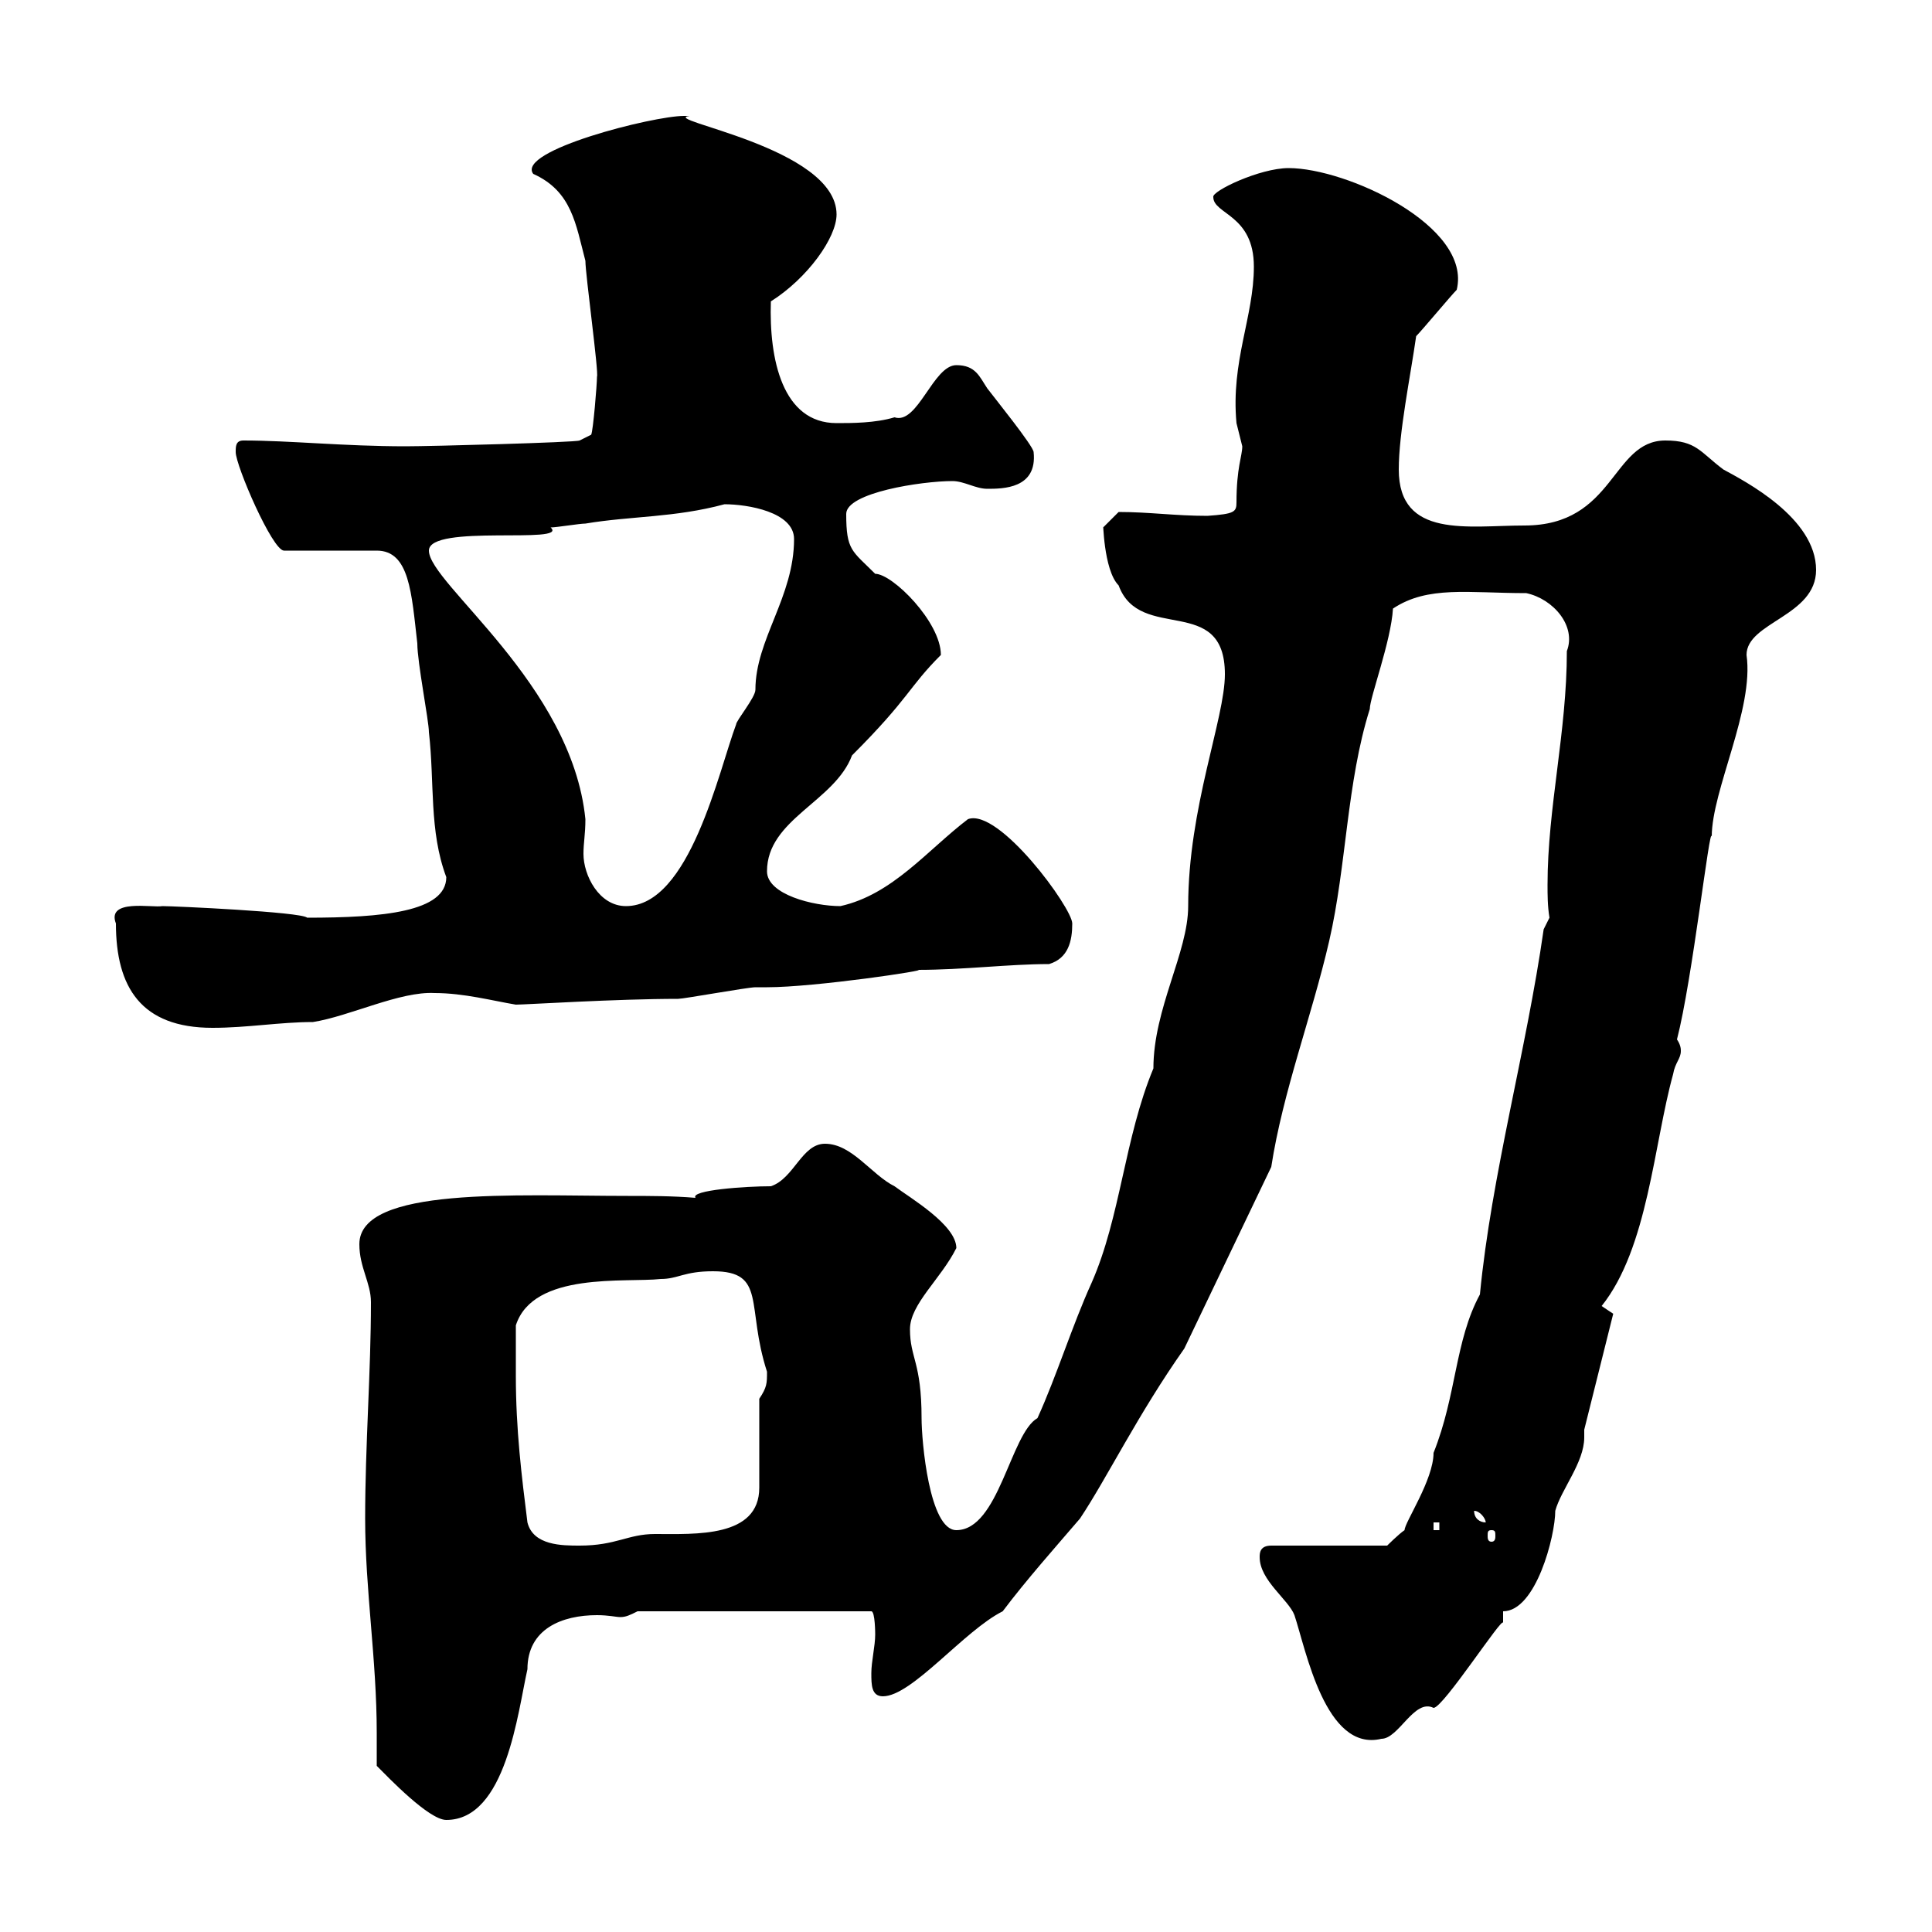 <svg xmlns="http://www.w3.org/2000/svg" xmlns:xlink="http://www.w3.org/1999/xlink" width="300" height="300"><path d="M58.50 274.20C60.30 276 66.60 282.60 69.30 282.60C78.60 282.60 80.40 265.80 81.90 259.20C81.90 252.90 87.30 250.80 92.70 250.80C94.50 250.80 95.70 251.10 96.30 251.10C97.20 251.10 97.80 250.80 99 250.20L135.30 250.20C135.90 250.20 135.90 253.80 135.90 253.80C135.90 255.60 135.30 258 135.30 259.80C135.30 261.60 135.30 263.40 137.10 263.40C141.60 263.40 149.70 253.20 155.70 250.20C159.30 245.40 164.10 240 167.70 235.80C171.90 229.50 176.70 219.60 183.90 209.40L197.40 181.20C199.20 169.50 203.70 157.80 206.40 146.10C209.10 134.40 209.10 121.50 212.70 110.10C212.70 108.30 216 99.60 216.30 94.50C221.70 90.90 228 92.10 237 92.10C241.20 93 244.80 97.20 243.30 101.10C243.30 113.70 240.30 125.40 240.30 137.40C240.30 138.90 240.30 140.70 240.60 142.50L239.70 144.30C237 163.20 231.60 182.40 229.80 201C225.90 208.20 226.20 216.60 222.60 225.60C222.60 229.80 218.10 236.40 218.10 237.60C217.20 238.20 215.40 240 215.40 240L197.40 240C195.60 240 195.60 241.20 195.60 241.80C195.60 245.40 200.10 248.40 201 250.80C202.80 256.20 205.80 272.10 214.50 270C217.20 270 219.60 263.70 222.60 265.20C224.10 265.20 233.40 250.80 233.40 252C233.40 251.40 233.40 250.80 233.40 250.20C238.50 250.20 241.50 238.50 241.50 234.60C242.40 231.30 246 227.10 246 223.20C246 222.60 246 222.30 246 222L250.50 204L248.70 202.80C255.90 193.80 256.80 177.60 259.80 166.80C260.10 165 261 164.40 261 163.20C261 162.90 261 162.30 260.40 161.40C262.80 152.10 265.50 127.80 265.80 129.90C265.80 122.70 272.40 110.10 271.20 101.70C271.20 96.60 282 95.70 282 88.50C282 80.40 270.90 74.70 267.60 72.90C264 70.20 263.40 68.40 258.60 68.40C250.20 68.40 250.80 81.60 236.70 81.60C228 81.60 217.20 83.70 217.20 72.90C217.20 67.20 219 58.50 219.90 52.20C220.80 51.30 225.30 45.90 226.20 45C228.60 35.10 209.10 26.10 200.10 26.10C195.60 26.10 188.10 29.70 188.40 30.60C188.40 33.30 194.70 33.30 194.70 41.40C194.70 49.20 191.10 56.10 192 65.70C192 65.70 192.90 69.30 192.90 69.30C192.90 70.80 192 72.60 192 78C192 79.50 191.70 79.80 187.50 80.10C182.40 80.10 178.50 79.50 173.70 79.50C173.70 79.50 171.90 81.30 171.30 81.90C171.30 80.40 171.30 88.50 173.70 90.90C177 99.90 190.20 92.10 190.20 104.70C190.20 111.60 184.50 125.40 184.50 140.70C184.50 147.90 179.10 156.60 179.10 165.90C174.60 176.70 174 189 169.50 199.20C166.50 205.80 164.10 213.60 161.10 220.20C156.90 222.60 155.10 237.60 148.50 237.60C144.30 237.60 143.10 223.80 143.10 220.20C143.10 211.50 141.30 210.90 141.30 206.40C141.30 202.50 146.10 198.60 148.50 193.80C148.50 190.20 141.30 186 138.90 184.20C135.30 182.40 132.30 177.60 128.10 177.60C124.50 177.60 123.30 183 119.70 184.20C115.80 184.20 107.10 184.80 108 186C104.40 185.70 100.80 185.70 97.50 185.70C80.10 185.70 55.80 184.20 55.80 193.20C55.80 196.80 57.60 199.20 57.60 202.20C57.60 213 56.70 224.40 56.70 235.80C56.70 246.90 58.50 257.70 58.50 269.10C58.50 270.90 58.50 272.70 58.50 274.20ZM80.10 213.60C80.10 213 80.10 206.40 80.10 205.80C82.80 197.40 97.20 199.20 102.60 198.60C105.30 198.60 106.20 197.40 110.70 197.40C119.10 197.40 115.80 202.80 119.10 213C119.10 214.80 119.10 215.40 117.90 217.20L117.90 231C117.90 238.80 108 238.20 101.70 238.20C97.50 238.20 95.70 240 90 240C87.30 240 82.80 240 81.90 236.40C81 229.20 80.10 222 80.10 213.60ZM231.60 237.60C232.20 237.60 232.20 237.90 232.20 238.50C232.20 238.80 232.20 239.40 231.60 239.40C231 239.40 231 238.80 231 238.50C231 237.90 231 237.60 231.60 237.60ZM222.60 236.40L223.50 236.40L223.50 237.60L222.60 237.60ZM228.90 234.60C229.80 234.60 230.70 235.80 230.70 236.40C229.80 236.40 228.90 235.80 228.90 234.60ZM18 143.40C18 153.30 21.90 159.60 33 159.60C38.40 159.60 43.50 158.70 48.60 158.70C54.30 157.80 62.10 153.90 67.50 154.20C72 154.20 76.50 155.40 80.10 156C81.60 156 95.70 155.10 105.30 155.10C106.20 155.10 116.10 153.30 117.30 153.30C117.30 153.30 119.10 153.30 119.10 153.30C126.60 153.30 144.60 150.60 142.50 150.60C149.70 150.60 156.60 149.70 162.90 149.70C165.90 148.80 166.50 146.10 166.50 143.40C166.50 141 155.10 125.40 150.30 127.20C144 132 138.60 138.90 130.50 140.70C126.30 140.70 119.10 138.90 119.10 135.30C119.10 127.20 129.60 124.50 132.30 117.30C141.30 108.30 141 106.80 146.10 101.70C146.10 96.60 138.60 89.10 135.90 89.10C132.30 85.50 131.40 85.50 131.40 79.80C131.40 76.50 143.10 74.70 147.90 74.70C149.70 74.70 151.50 75.90 153.30 75.90C155.70 75.90 161.10 75.90 160.50 70.20C160.50 69.30 154.20 61.50 153.30 60.30C152.10 58.50 151.50 56.70 148.50 56.70C144.90 56.70 142.50 66 138.90 64.80C135.90 65.70 132.30 65.70 129.90 65.70C121.50 65.70 119.40 55.80 119.70 46.80C125.40 43.20 129.90 36.90 129.90 33.30C129.90 22.80 102 18.60 107.10 18C107.10 18 106.20 18 106.20 18C101.40 18 80.10 23.40 82.80 27C88.80 29.70 89.40 34.80 90.90 40.50C90.90 42.60 93 57.90 92.70 58.50C92.70 59.70 92.10 66.90 91.80 67.50L90 68.40C89.40 68.70 66.90 69.30 63 69.30C53.40 69.30 45 68.40 37.80 68.40C36.60 68.40 36.60 69.30 36.60 70.20C36.60 72.30 42.30 85.50 44.10 85.50L58.50 85.50C63.60 85.50 63.90 92.10 64.80 99.90C64.80 102.90 66.60 111.90 66.60 113.70C67.50 121.50 66.60 129 69.30 136.20C69.30 141.60 59.40 142.50 47.70 142.50C46.80 141.60 27 140.70 25.20 140.70C23.70 141 16.50 139.50 18 143.40ZM66.60 85.50C66.60 81.30 88.50 84.60 85.50 81.90C86.40 81.90 90 81.30 90.90 81.30C98.10 80.10 104.70 80.40 112.50 78.30C116.10 78.30 123.30 79.50 123.30 83.70C123.30 92.70 117.30 99.30 117.30 107.10C117.30 108.30 114.30 111.90 114.30 112.50C111.60 119.70 107.10 140.70 97.20 140.70C93 140.70 90.60 135.90 90.60 132.60C90.60 130.80 90.90 129.60 90.90 127.20C88.80 106.20 66.60 90.60 66.60 85.50Z"/></svg>
